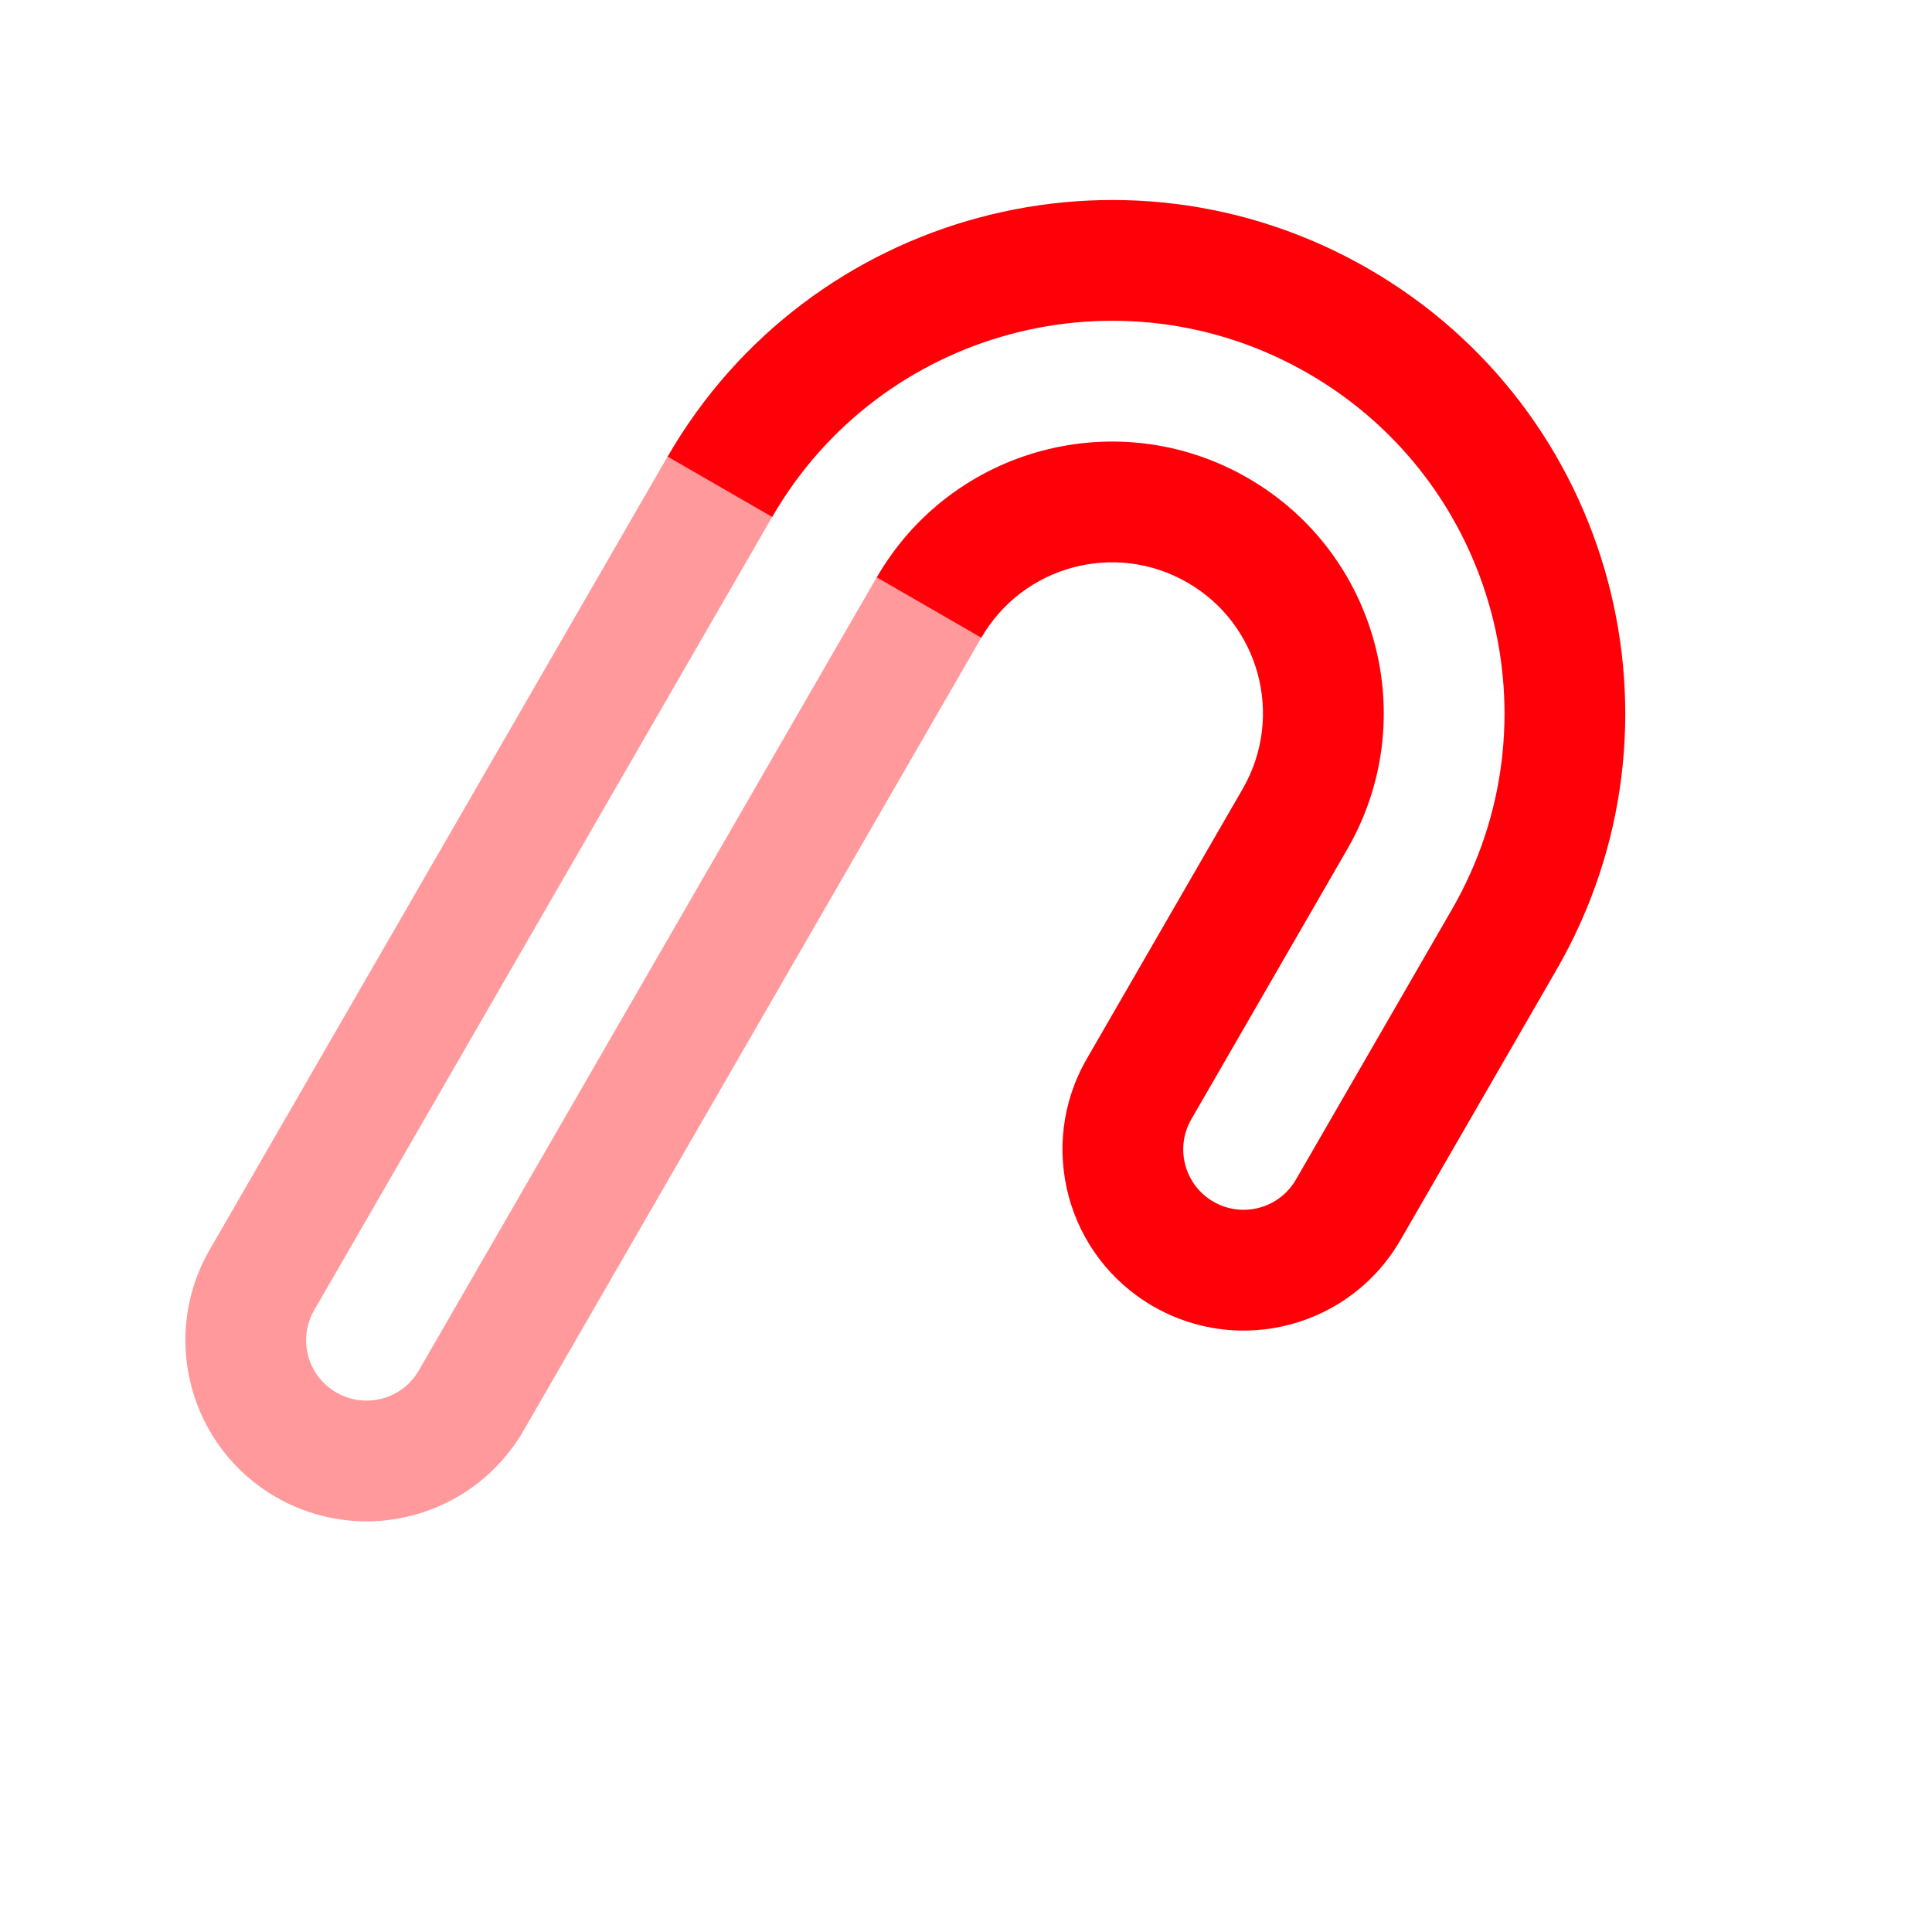 <svg width="80" height="80" viewBox="0 0 24 24" fill="none" xmlns="http://www.w3.org/2000/svg" transform="rotate(0 0 0)"><path d="M17.001 3.34C13.952 1.579 10.053 2.624 8.293 5.673L9.592 6.423C10.938 4.091 13.92 3.292 16.251 4.639C18.583 5.985 19.382 8.966 18.036 11.298L16.098 14.654C15.891 15.012 15.432 15.135 15.074 14.928C14.715 14.721 14.592 14.262 14.799 13.904L16.737 10.548C17.669 8.934 17.116 6.87 15.501 5.938C13.887 5.006 11.823 5.559 10.891 7.173L12.19 7.923C12.708 7.026 13.855 6.719 14.751 7.237C15.648 7.754 15.955 8.901 15.438 9.798L13.5 13.154C12.879 14.23 13.248 15.606 14.324 16.227C15.4 16.849 16.776 16.48 17.397 15.404L19.335 12.048C21.095 8.999 20.05 5.1 17.001 3.34Z" fill="#ff0008"/><path opacity="0.4" d="M6.502 17.774L12.189 7.923L10.89 7.173L5.203 17.024C4.996 17.383 4.537 17.506 4.178 17.298C3.819 17.091 3.696 16.633 3.904 16.274L9.591 6.423L8.292 5.673L2.605 15.524C1.983 16.6 2.352 17.976 3.428 18.597C4.504 19.219 5.88 18.85 6.502 17.774Z" fill="#ff0008"/></svg>